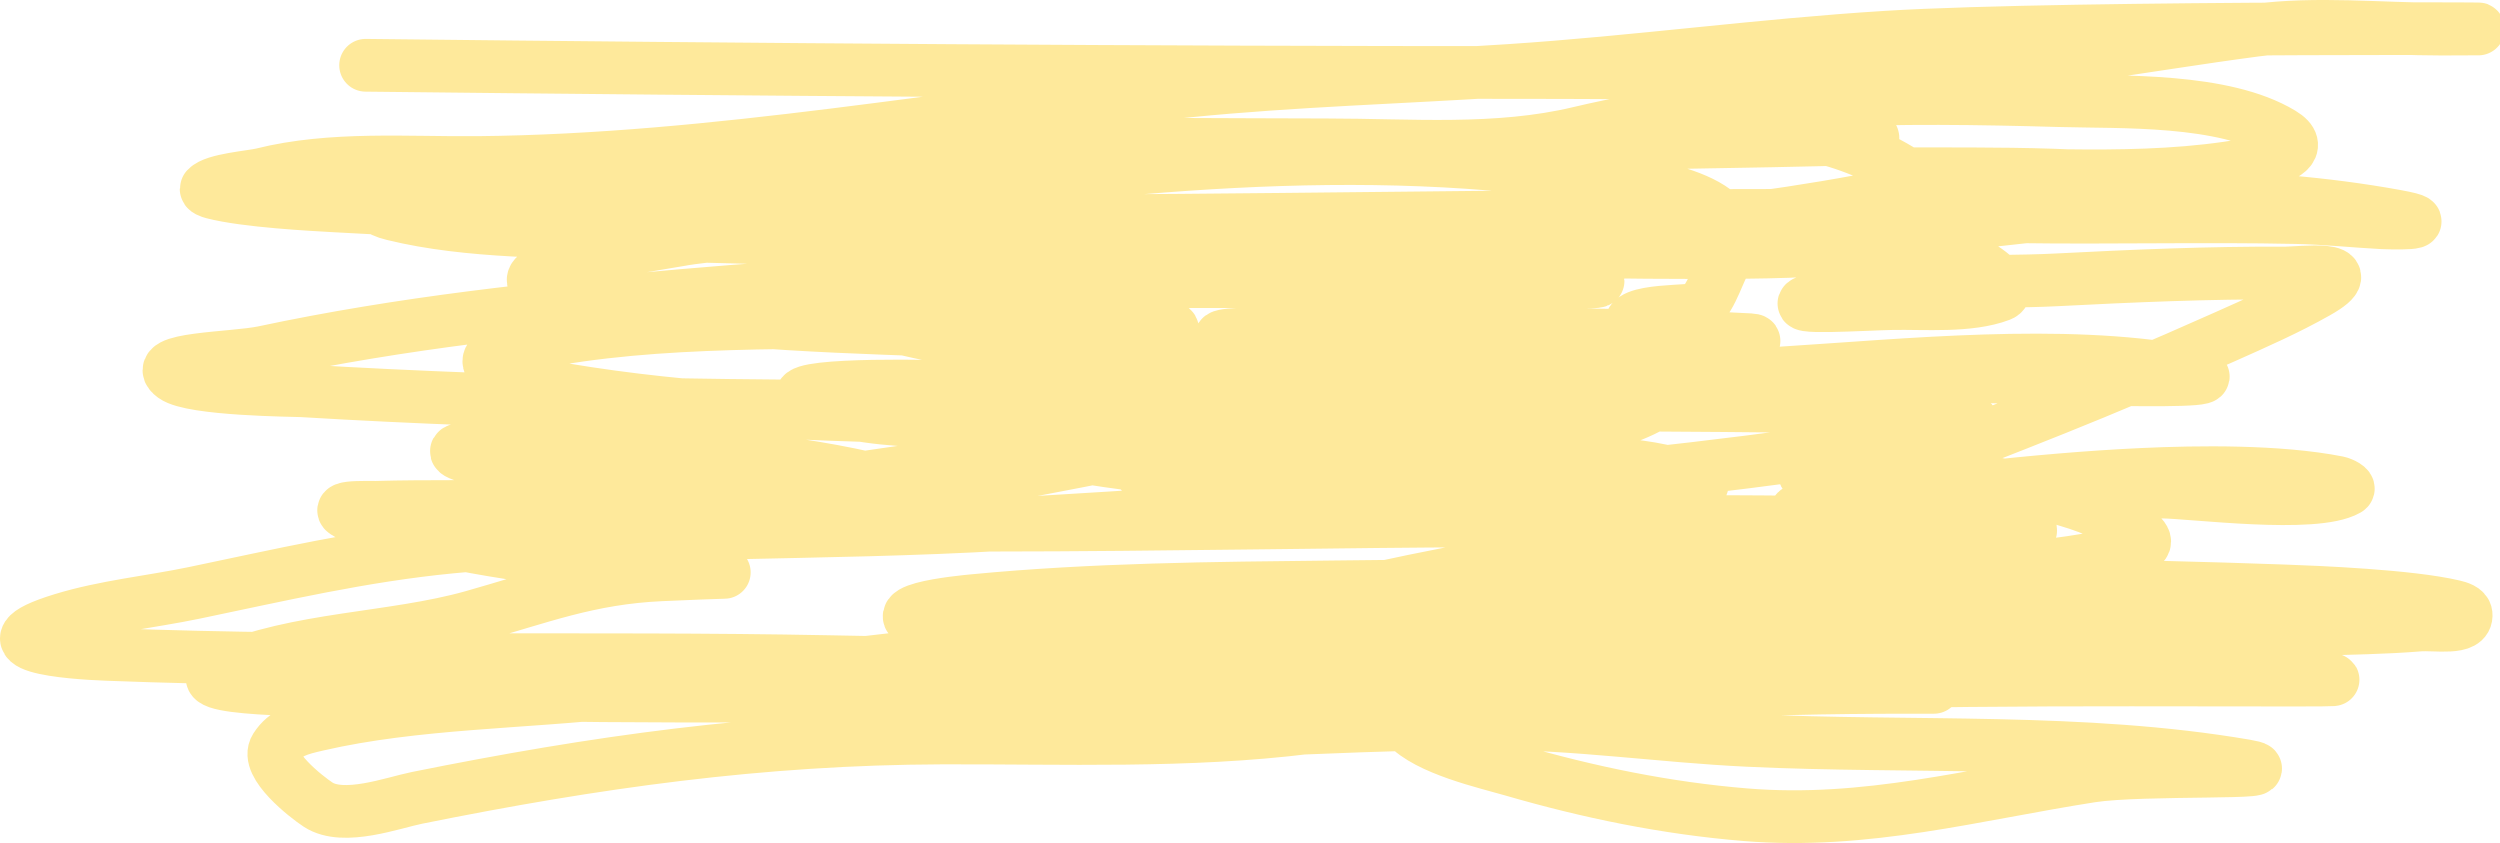 <?xml version="1.0" encoding="UTF-8"?> <svg xmlns="http://www.w3.org/2000/svg" viewBox="0 0 237.105 79.993" fill="none"><path d="M34.675 6.191C71.61 6.611 108.53 6.877 145.468 6.877C157.527 6.877 169.623 7.154 181.675 6.763C192.588 6.409 203.104 4.296 213.88 2.875C219.752 2.101 225.667 2.761 231.565 2.761C249.098 2.761 196.47 2.44 178.969 3.523C166.98 4.265 155.085 5.899 143.105 6.686C132.958 7.353 122.866 7.622 112.729 8.63C90.192 10.872 68.028 15.19 45.346 15.414C38.663 15.48 31.439 14.88 24.88 16.52C23.841 16.779 20.333 17.024 19.582 17.853C19.417 18.036 19.953 18.211 20.192 18.273C23.329 19.088 29.687 19.409 31.817 19.53C84.848 22.546 138.271 19.801 191.394 20.559C200.197 20.685 209.005 20.45 217.806 20.636C220.554 20.694 223.26 20.988 226 21.131C226.383 21.151 231.83 21.321 227.22 20.483C199.953 15.526 170.454 21.888 143.182 23.761C116.991 25.56 90.792 25.73 64.631 28.03C51.236 29.207 38.184 30.597 24.994 33.404C22.113 34.017 14.074 33.957 16.457 35.69C18.214 36.968 27.957 37.021 28.653 37.062C71.715 39.647 114.977 38.047 158.084 38.434C164.97 38.496 171.865 38.455 178.741 38.853C193.306 39.697 186.439 40.921 175.653 42.474C149.148 46.292 122.218 48.116 95.503 49.716C77.94 50.767 60.27 50.182 42.755 51.888C34.32 52.71 26.594 54.53 18.401 56.233C14.236 57.098 9.98 57.498 5.9 58.748C-2.34 61.273 6.523 61.925 10.168 62.064C32.951 62.936 55.787 62.307 78.581 62.75C106.769 63.298 134.919 63.817 163.115 63.817C181.283 63.817 235.784 64.503 217.615 64.503C196.987 64.503 176.456 64.271 155.873 65.571C145.15 66.248 134.737 67.674 124.087 69.001C112.572 70.435 100.904 69.954 89.328 69.992C72.159 70.047 56.382 72.275 39.553 75.67C37.266 76.132 32.579 77.885 30.178 76.318C29.065 75.592 25.112 72.509 26.138 70.906C27.068 69.453 28.409 69.132 30.14 68.734C39.43 66.596 49.656 66.647 59.067 65.571C76.936 63.526 94.666 60.979 112.653 60.12C128.864 59.347 145.139 59.701 161.361 59.701C182.372 59.701 203.472 60.251 224.476 59.549C226.129 59.494 227.782 59.417 229.43 59.282C230.951 59.158 234.058 59.769 233.89 58.253C233.838 57.787 233.164 57.598 232.708 57.491C228.536 56.508 219.824 56.157 216.625 56.042C186.599 54.963 156.414 55.336 126.374 55.661C115.068 55.784 103.645 55.875 92.377 56.957C91.372 57.054 81.589 57.955 88.947 59.663C99.154 62.032 110.786 61.085 121.038 60.54C141.13 59.471 161.146 57.311 181.104 54.823C186.789 54.114 196.942 53.97 202.904 51.85C205.149 51.052 199.301 48.507 197.035 47.772C189.82 45.431 182.24 44.776 174.701 44.609C173.62 44.584 172.524 44.53 171.461 44.723C169.599 45.061 175.179 45.466 177.064 45.638C186.37 46.484 195.7 46.611 205.038 46.667C207.903 46.684 219.527 48.221 222.646 46.438C222.977 46.249 222.106 45.826 221.732 45.752C216.121 44.642 208.448 44.746 203.209 44.99C197.937 45.235 192.676 45.712 187.43 46.286C182.915 46.779 178.446 47.633 173.938 48.191C172.802 48.332 169.542 48.995 170.508 48.382C172.998 46.801 175.996 46.222 178.741 45.142C191.905 39.962 198.129 37.684 210.984 31.955C213.947 30.634 216.927 29.323 219.75 27.725C224.418 25.082 218.084 25.903 216.701 25.895C209.568 25.855 202.094 26.177 195.015 26.543C188.567 26.876 178.13 26.34 171.575 28.525C169.067 29.361 176.859 28.839 179.503 28.792C182.553 28.737 186.761 29.114 189.717 27.991C191.054 27.484 188.22 25.231 186.859 24.79C180.953 22.878 174.589 22.797 168.45 22.656C167.102 22.625 160.334 22.905 167.84 22.541C175.836 22.154 183.822 21.508 191.775 20.598C194.563 20.278 202.461 20.174 205.305 18.235C207.205 16.939 200.855 16.925 198.559 16.786C193.372 16.473 188.165 16.481 182.971 16.481C182.577 16.481 182.183 16.481 181.79 16.481C180.9 16.481 183.568 16.481 184.457 16.481C194.427 16.481 205.136 17.401 214.948 15.262C216.203 14.988 218.723 14.029 216.396 12.632C210.848 9.303 201.176 9.714 195.282 9.545C180.243 9.114 164.497 9.081 149.775 12.594C141.961 14.459 133.785 13.737 125.802 13.737C116.648 13.737 107.475 13.586 98.323 13.814C85.805 14.125 73.739 16.334 61.354 17.777C54.207 18.61 47.095 19.226 39.896 19.226C39.585 19.226 33.686 19.443 37.305 20.331C44.459 22.086 52.88 21.943 60.058 22.198C77.906 22.833 95.767 22.869 113.606 23.799C125.484 24.418 161.06 26.772 149.165 26.772C130.06 26.772 110.949 26.623 91.844 26.772C87.501 26.806 75.122 26.686 78.962 28.716C87.386 33.169 101.567 33.131 110.29 33.708C134.241 35.294 158.294 35.429 182.285 35.614C190.632 35.678 215.539 36.72 207.325 35.233C195.56 33.103 180.805 34.632 169.365 35.347C142.698 37.014 116.219 40.349 89.786 44.151C82.355 45.22 74.915 46.247 67.528 47.581C65.16 48.009 72.325 48.039 74.731 48.039C78.877 48.039 84.047 48.703 88.185 47.886C90.828 47.364 83.279 45.526 80.639 44.99C71.61 43.154 62.463 42.685 53.274 42.55C50.13 42.504 40.894 42.117 43.86 43.16C57.45 47.942 74.095 48.648 88.376 48.648C103.533 48.648 58.065 48.008 42.907 48.039C40.506 48.044 38.104 48.044 35.704 48.115C34.845 48.14 30.493 47.926 33.836 49.068C42.093 51.887 51.225 52.943 59.829 53.908C66.416 54.647 74.462 53.986 62.688 54.518C55.857 54.827 51.222 56.68 44.813 58.482C37.223 60.616 28.159 60.475 20.954 63.627C16.607 65.529 30.313 65.425 35.056 65.571C74.301 66.777 113.855 65.189 153.129 65.189C162.378 65.189 171.626 65.189 180.875 65.189C181.068 65.189 186.311 65.189 181.18 65.189C173.447 65.189 165.73 65.345 158.007 65.799C152.245 66.138 145.389 66.721 139.561 67.324C137.443 67.543 131.924 67.228 133.349 68.81C135.389 71.077 140.957 72.316 143.448 73.041C150.675 75.142 158.047 76.657 165.554 77.271C176.971 78.206 187.197 75.352 198.33 73.612C203.162 72.857 217.785 73.448 212.966 72.621C197.54 69.977 181.357 70.962 165.782 70.22C157.466 69.824 149.561 68.619 141.238 68.619C125.014 68.619 108.848 70.111 92.606 69.992C90.879 69.979 87.972 69.797 90.586 67.438C94.514 63.893 102.199 62.731 106.86 61.531C117.157 58.878 127.556 56.312 137.998 54.289C154.776 51.039 172.316 52.272 189.298 50.821C205.722 49.417 156.35 49.411 139.866 49.411C119.558 49.411 58.898 50.989 78.962 47.848C99.686 44.604 120.381 40.287 140.704 35.081C143.62 34.333 144.147 34.161 141.619 32.26C137.843 29.421 133.588 27.306 129.27 25.438C125.613 23.855 123.665 23.439 129.423 23.494C139.601 23.592 149.77 23.952 159.951 23.952C160.294 23.952 170.095 24.007 172.566 23.647C176.596 23.059 164.442 22.97 160.37 22.961C152.885 22.944 145.366 23.004 137.884 23.304C132.82 23.506 148.013 22.81 153.053 22.275C161.956 21.328 170.953 20.233 179.732 18.425C182.23 17.911 182.505 17.498 180.189 16.1C174.029 12.384 166.866 11.679 159.837 11.679C154.779 11.679 169.977 11.553 175.006 12.098C175.883 12.194 178.327 13.1 177.445 13.128C164.731 13.525 152.063 13.508 139.332 14.042C111.352 15.217 83.23 16.22 55.332 18.768C34.18 20.7 57.175 21.117 59.029 21.169C62.683 21.272 68.495 20.553 72.33 21.284C74.971 21.787 67.04 22.25 64.403 22.77C62.992 23.048 44.425 25.665 52.664 27.687C64.178 30.512 76.457 30.868 88.223 31.307C92.655 31.473 97.09 31.541 101.524 31.574C103.989 31.592 106.456 31.577 108.918 31.46C109.663 31.424 111.689 31.609 111.129 31.117C108.057 28.413 87.145 30.395 85.746 30.431C73.731 30.734 59.992 30.211 48.167 33.098C47.451 33.273 46.215 33.675 46.375 34.394C46.578 35.307 47.884 35.566 48.777 35.843C51.032 36.542 53.378 36.936 55.713 37.291C67.858 39.139 80.269 39.44 92.53 39.654C95.527 39.706 98.527 39.72 101.524 39.654C103.331 39.614 108.338 39.741 106.86 38.701C103.305 36.199 93.666 36.804 89.938 36.681C85.545 36.536 72.751 36.447 76.827 38.091C83.476 40.772 93.093 39.74 100 39.806C120.74 40.005 140.526 39.343 160.675 33.937C162.468 33.456 167.826 32.322 165.973 32.222C160.123 31.906 154.259 31.806 148.403 31.727C143.442 31.659 129.48 31.552 124.24 31.574C122.041 31.583 119.841 31.57 117.646 31.688C114.653 31.85 115.658 32.176 117.799 32.717C128.117 35.328 160.296 35.239 149.661 34.814C138.537 34.369 126.721 37.552 116.045 40.378C115.188 40.605 106.659 42.761 107.775 44.342C109.228 46.4 116.065 46.632 117.456 46.743C127.865 47.574 138.398 47.274 148.822 46.971C151.402 46.897 153.982 46.812 156.559 46.667C158.199 46.574 160.853 47.515 161.438 45.981C161.551 45.683 160.896 45.638 160.599 45.523C157.799 44.446 155.422 44.233 152.214 43.884C137.793 42.316 123.188 41.836 108.69 41.788C105.944 41.779 103.194 41.803 100.457 42.017C99.921 42.059 98.508 42.219 98.933 42.55C99.764 43.199 100.982 43.053 102.02 43.237C118.314 46.112 138.046 45.341 153.663 39.806C160.169 37.5 159.824 35.306 155.492 31.879C152.288 29.345 159.274 29.623 160.675 29.364C162.026 29.113 162.864 26.077 163.496 25.019C167.097 18.986 156.508 17.619 152.443 16.939C129.074 13.028 104.981 15.898 81.706 18.921C74.811 19.816 67.076 17.639 60.21 17.015C51.63 16.235 43.061 15.795 34.446 15.795C32.541 15.795 38.257 15.795 40.163 15.795" stroke="#FEE99B" stroke-width="5" stroke-linecap="round"></path></svg> 